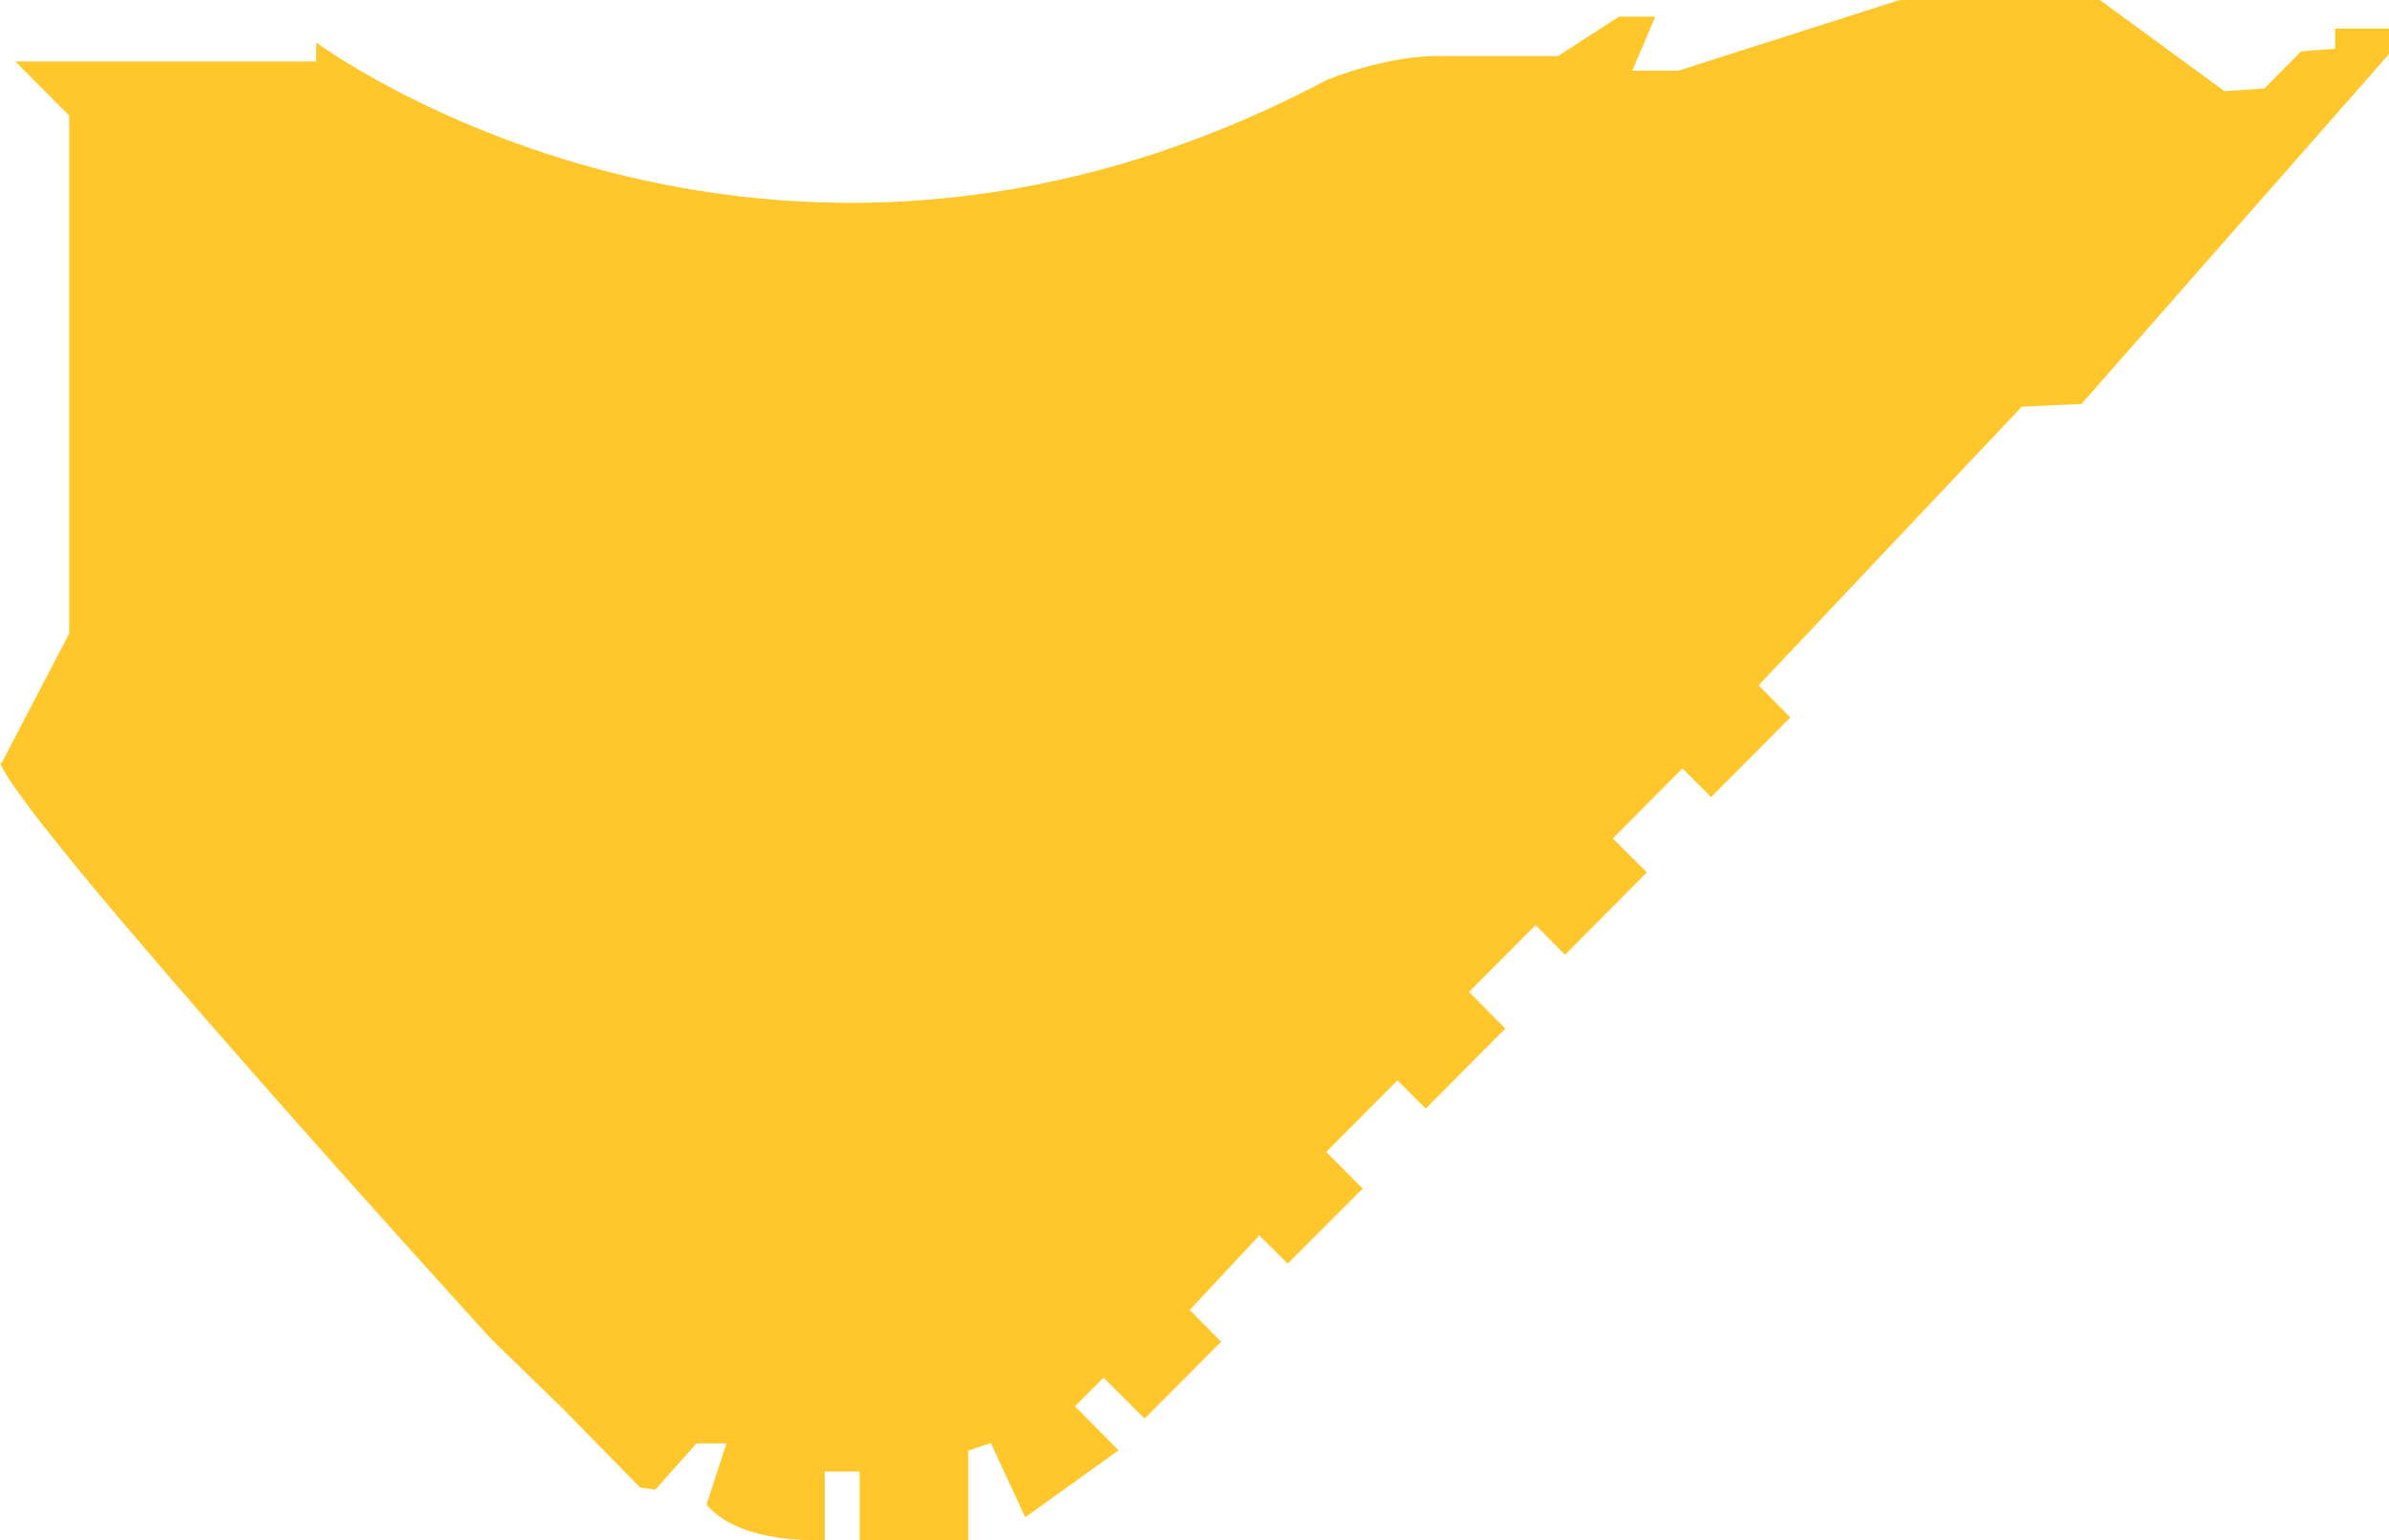 <?xml version="1.0" encoding="utf-8"?>
<svg xmlns="http://www.w3.org/2000/svg" fill="none" height="100%" overflow="visible" preserveAspectRatio="none" style="display: block;" viewBox="0 0 30.905 19.931" width="100%">
<path d="M0.02 9.874L0.895 8.198V1.496L0.198 0.795H4.092V0.55C4.092 0.55 9.913 4.877 17.163 1.035C17.163 1.035 17.949 0.705 18.672 0.725H20.156L20.944 0.215H21.414L21.116 0.915H21.71L24.576 0H27.165L28.777 1.18L29.292 1.145L29.767 0.665L30.208 0.63V0.37H30.905V0.7L26.927 5.227L26.155 5.262L22.75 8.868L23.161 9.284L22.136 10.314L21.765 9.944L20.864 10.849L21.305 11.289L20.246 12.355L19.865 11.97L19.004 12.835L19.473 13.31L18.444 14.345L18.078 13.98L17.157 14.906L17.628 15.381L16.658 16.351L16.291 15.986L15.391 16.951L15.797 17.362L14.807 18.357L14.277 17.827L13.906 18.197L14.47 18.767L13.263 19.633L12.817 18.672L12.525 18.772V19.928H11.12V19.042H10.669V19.928C10.669 19.928 9.576 19.998 9.14 19.468L9.398 18.677H9.011L8.477 19.277L8.279 19.247L7.295 18.242L6.349 17.322C6.349 17.322 0.286 10.664 0 9.869V9.879L0.02 9.874Z" fill="#FFC72C" id="Vector"/>
</svg>